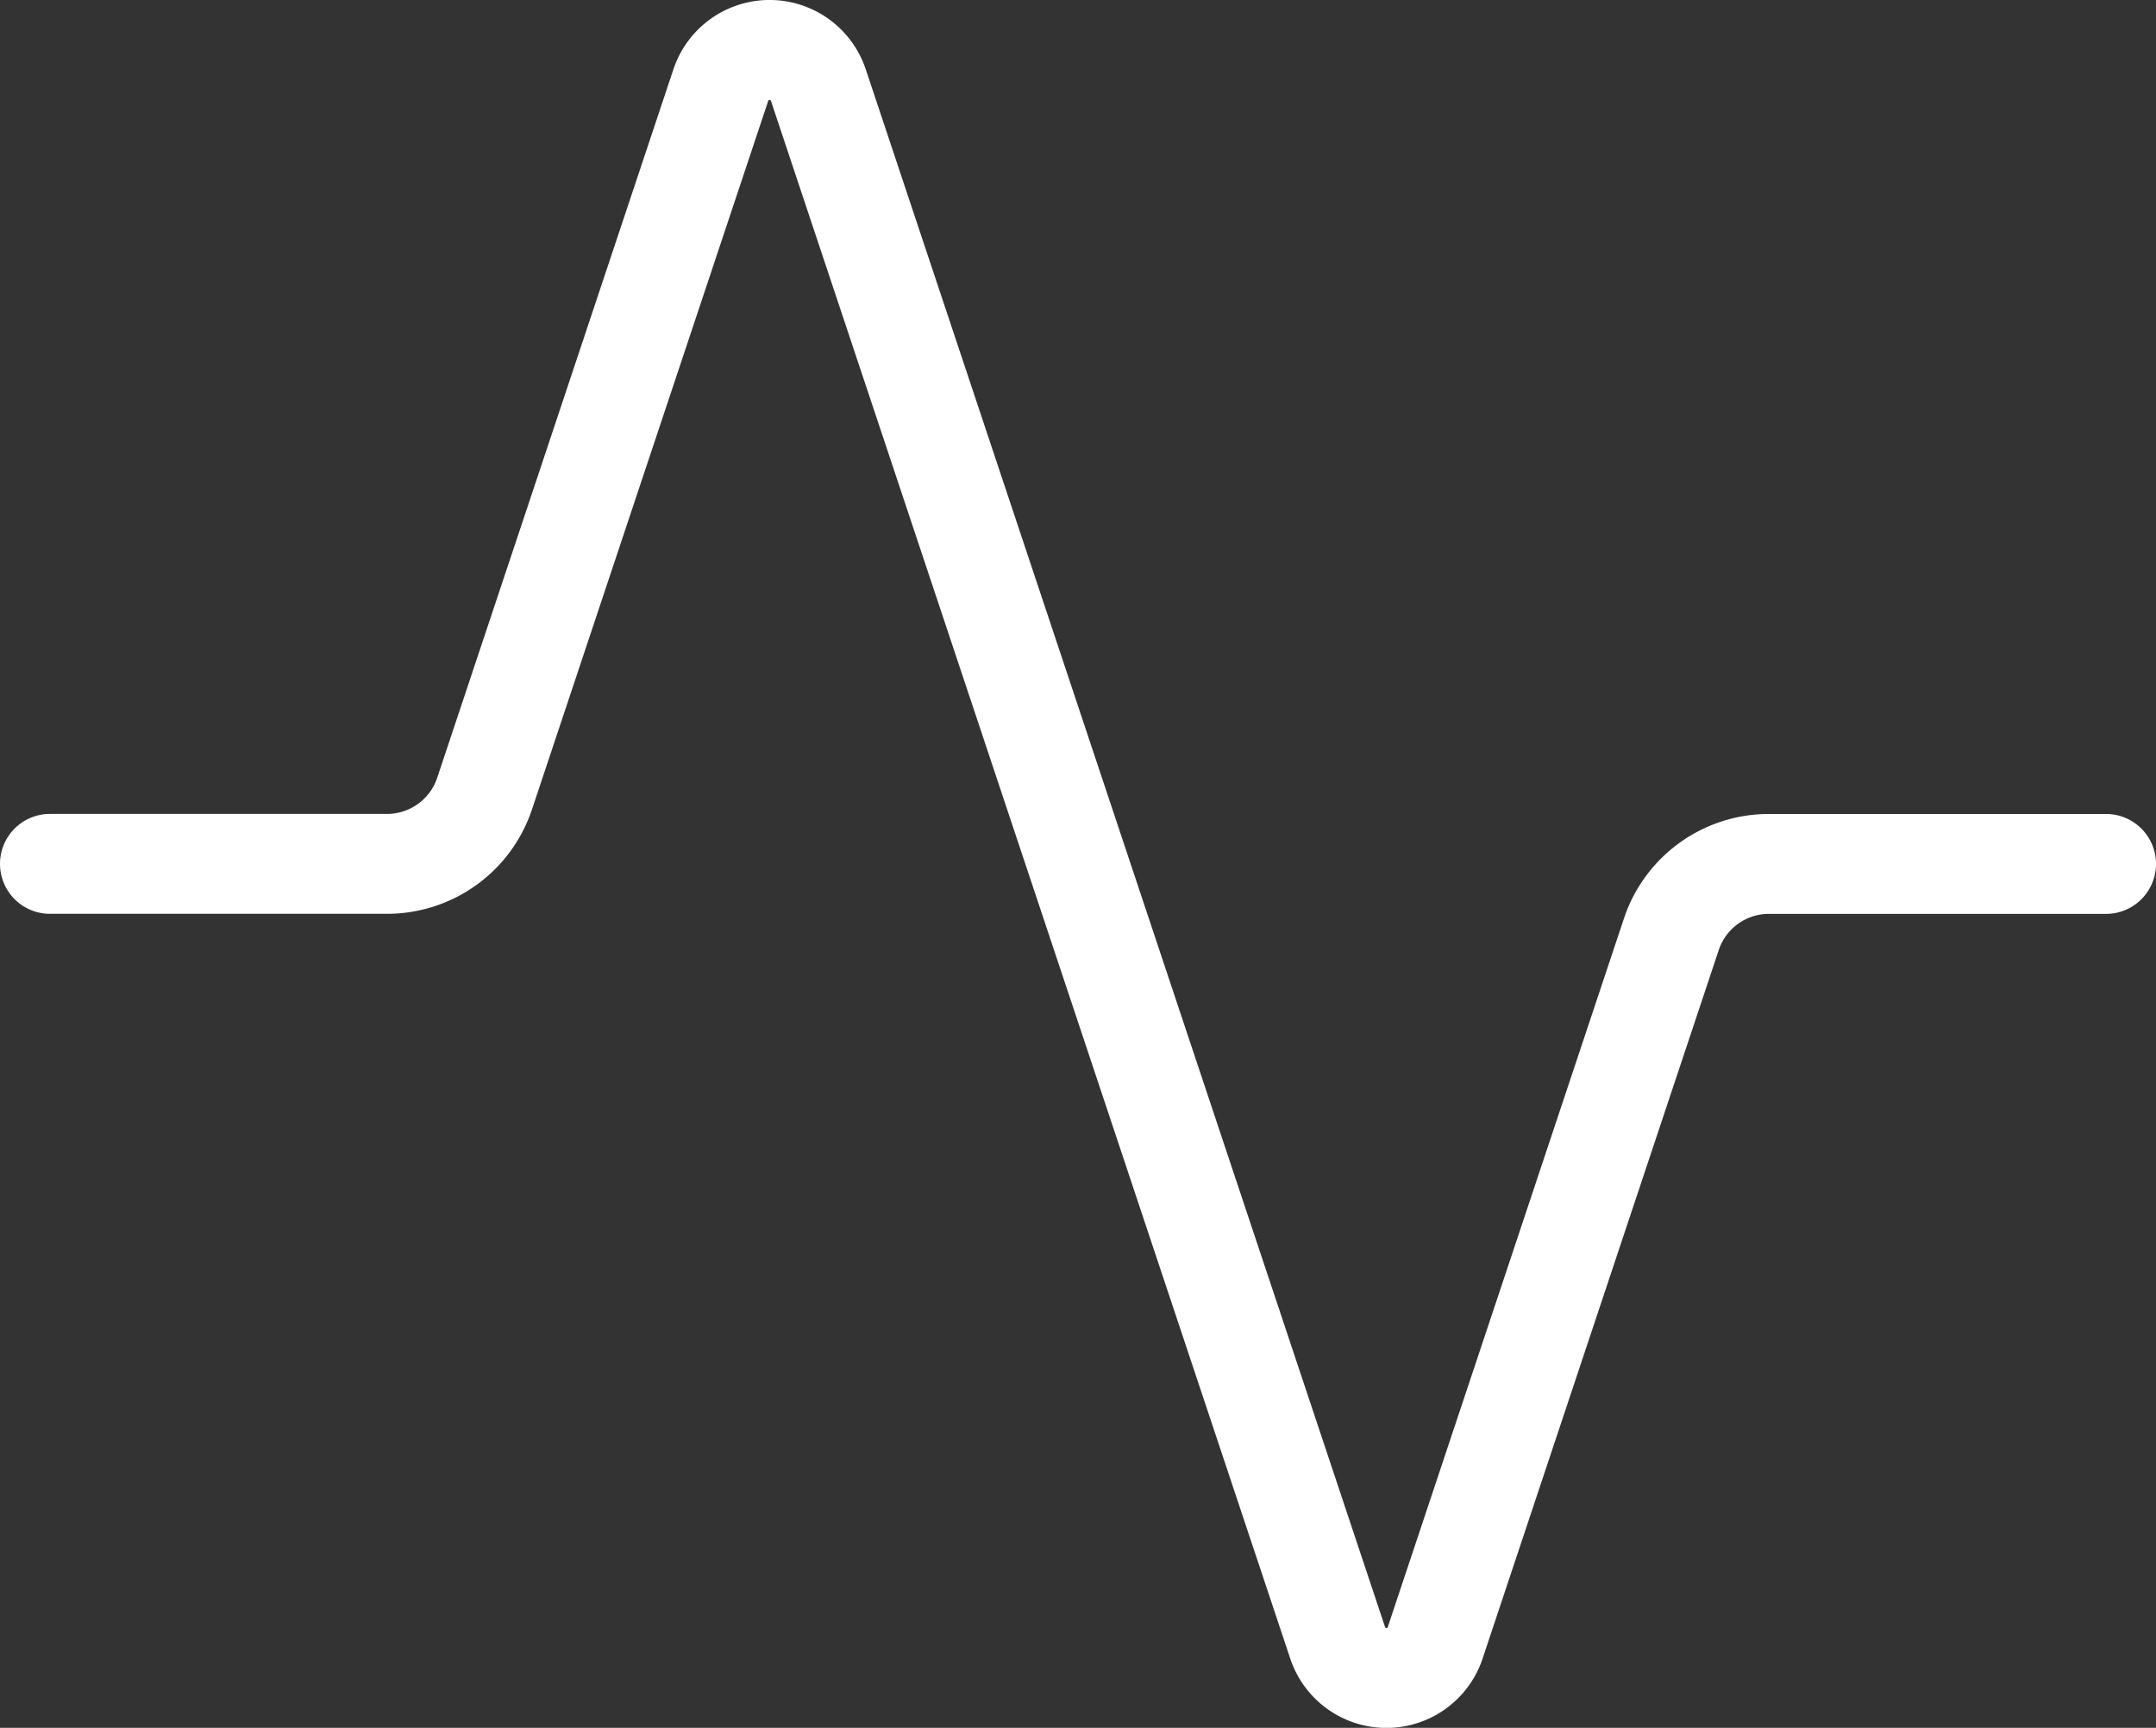 <svg xmlns="http://www.w3.org/2000/svg" width="64.729" height="51.882" viewBox="0 0 64.729 51.882">
  <rect x="0" y="0" width="64.729" height="51.882" fill="#333333" stroke="none"/>
  <path id="icon_perf" d="M64.729,29.312H54.607a3.086,3.086,0,0,0-2.928,2.11L44.588,52.7a1.543,1.543,0,0,1-2.928,0L26.069,5.926a1.543,1.543,0,0,0-2.928,0L16.049,27.2a3.086,3.086,0,0,1-2.928,2.11H3" transform="translate(-1.5 -3.371)" fill="none" stroke="#fff" stroke-linecap="round" stroke-linejoin="round" stroke-width="3"/>
</svg>
